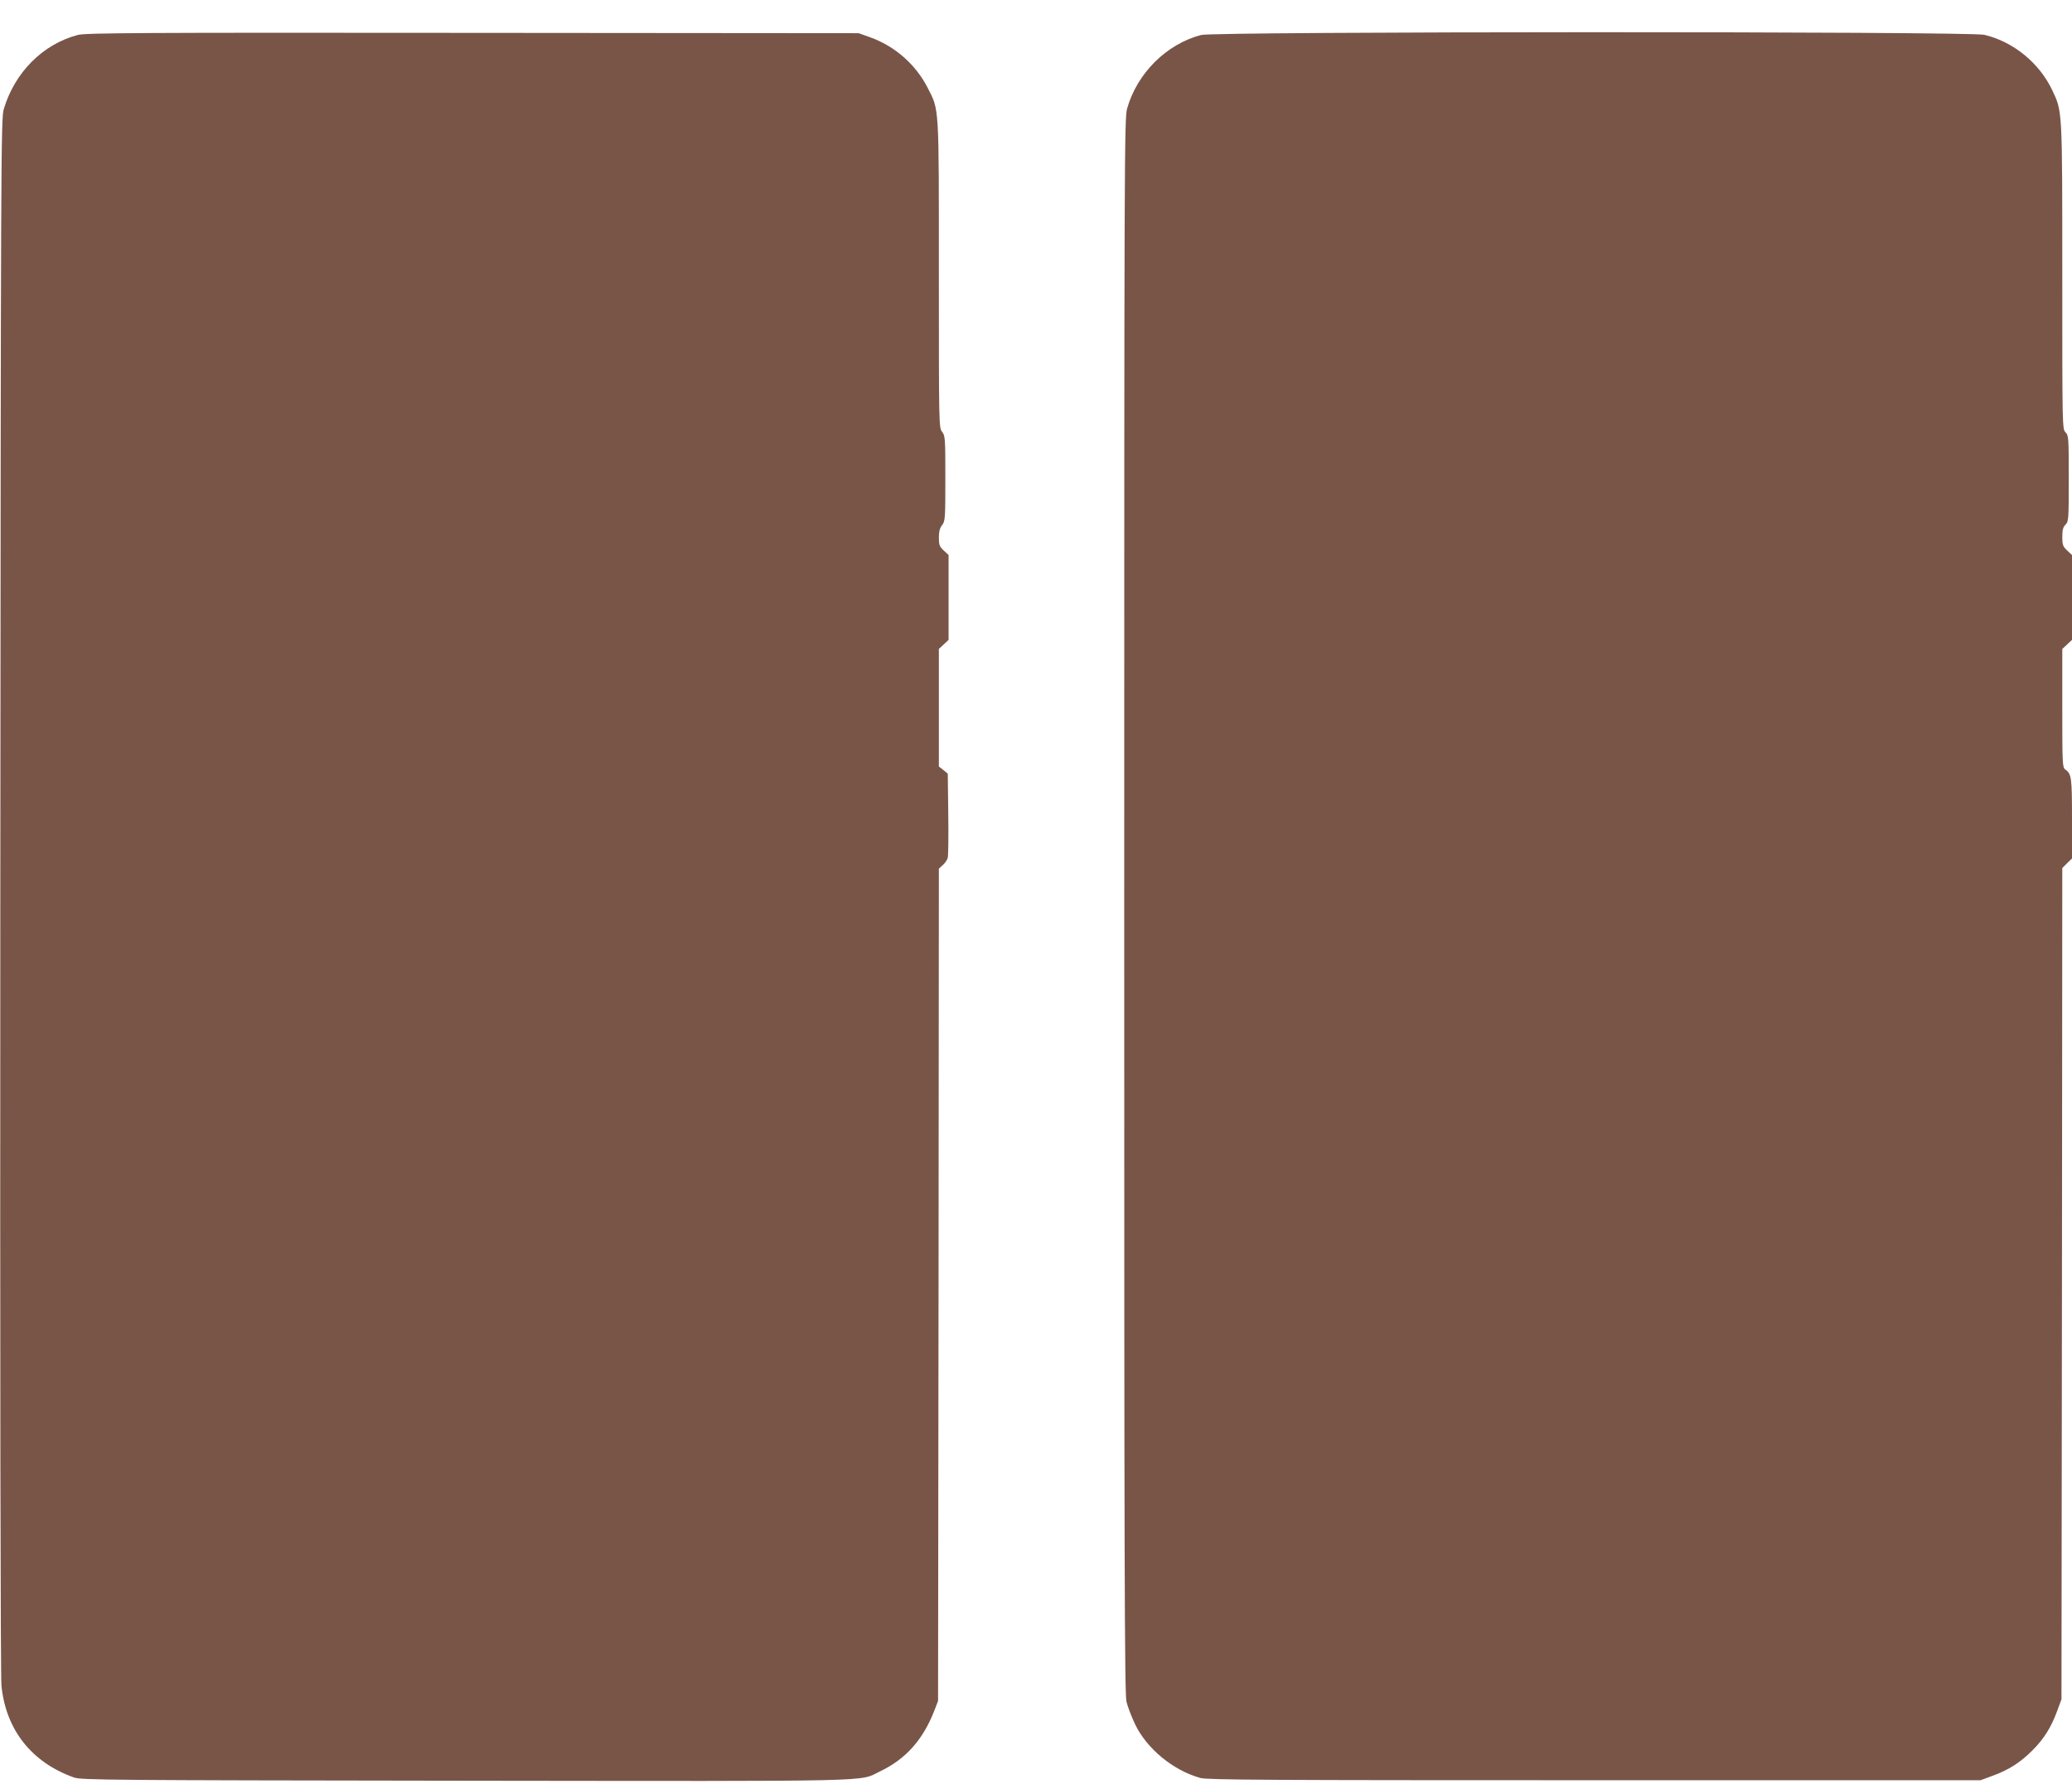 <?xml version="1.0" standalone="no"?>
<!DOCTYPE svg PUBLIC "-//W3C//DTD SVG 20010904//EN"
 "http://www.w3.org/TR/2001/REC-SVG-20010904/DTD/svg10.dtd">
<svg version="1.0" xmlns="http://www.w3.org/2000/svg"
 width="1280pt" height="1102pt" viewBox="0 0 1280 1102"
 preserveAspectRatio="xMidYMid meet">
<g transform="translate(0,1102) scale(0.1,-0.1)"
fill="#795548" stroke="none">
<path d="M480 10804 c-216 -57 -390 -232 -457 -459 -17 -57 -18 -307 -21
-4850 -2 -2949 1 -4827 7 -4886 27 -272 186 -474 448 -567 45 -16 218 -17
2413 -20 2600 -3 2433 -7 2565 57 162 77 268 197 339 381 l21 55 3 2570 2
2570 25 23 c14 12 27 33 30 45 3 12 5 134 3 271 l-3 248 -27 22 -28 22 0 363
0 363 30 28 30 28 0 262 0 262 -30 28 c-26 24 -30 35 -30 80 0 37 6 59 20 77
19 24 20 41 20 288 0 247 -1 264 -20 288 -20 25 -20 40 -20 973 0 1060 3 1010
-71 1155 -73 141 -199 252 -349 307 l-75 27 -2385 2 c-2056 2 -2393 0 -2440
-13z"/>
<path d="M7420 10804 c-214 -56 -395 -236 -457 -454 -17 -63 -18 -241 -18
-4925 0 -4050 2 -4869 14 -4915 7 -30 31 -93 53 -139 72 -151 235 -285 403
-332 42 -12 426 -14 2435 -14 l2385 0 73 27 c100 36 172 82 245 155 73 72 118
144 155 245 l27 73 3 2567 2 2567 30 30 30 29 0 247 c0 253 -3 276 -42 303
-17 12 -18 35 -18 379 l0 365 30 28 30 28 0 262 0 262 -30 28 c-26 25 -30 35
-30 84 0 43 5 61 20 76 19 19 20 33 20 285 0 252 -1 266 -20 285 -20 20 -20
33 -20 963 0 1039 1 1017 -63 1152 -80 167 -240 298 -419 340 -94 22 -4754 21
-4838 -1z"/>
</g>
</svg>

